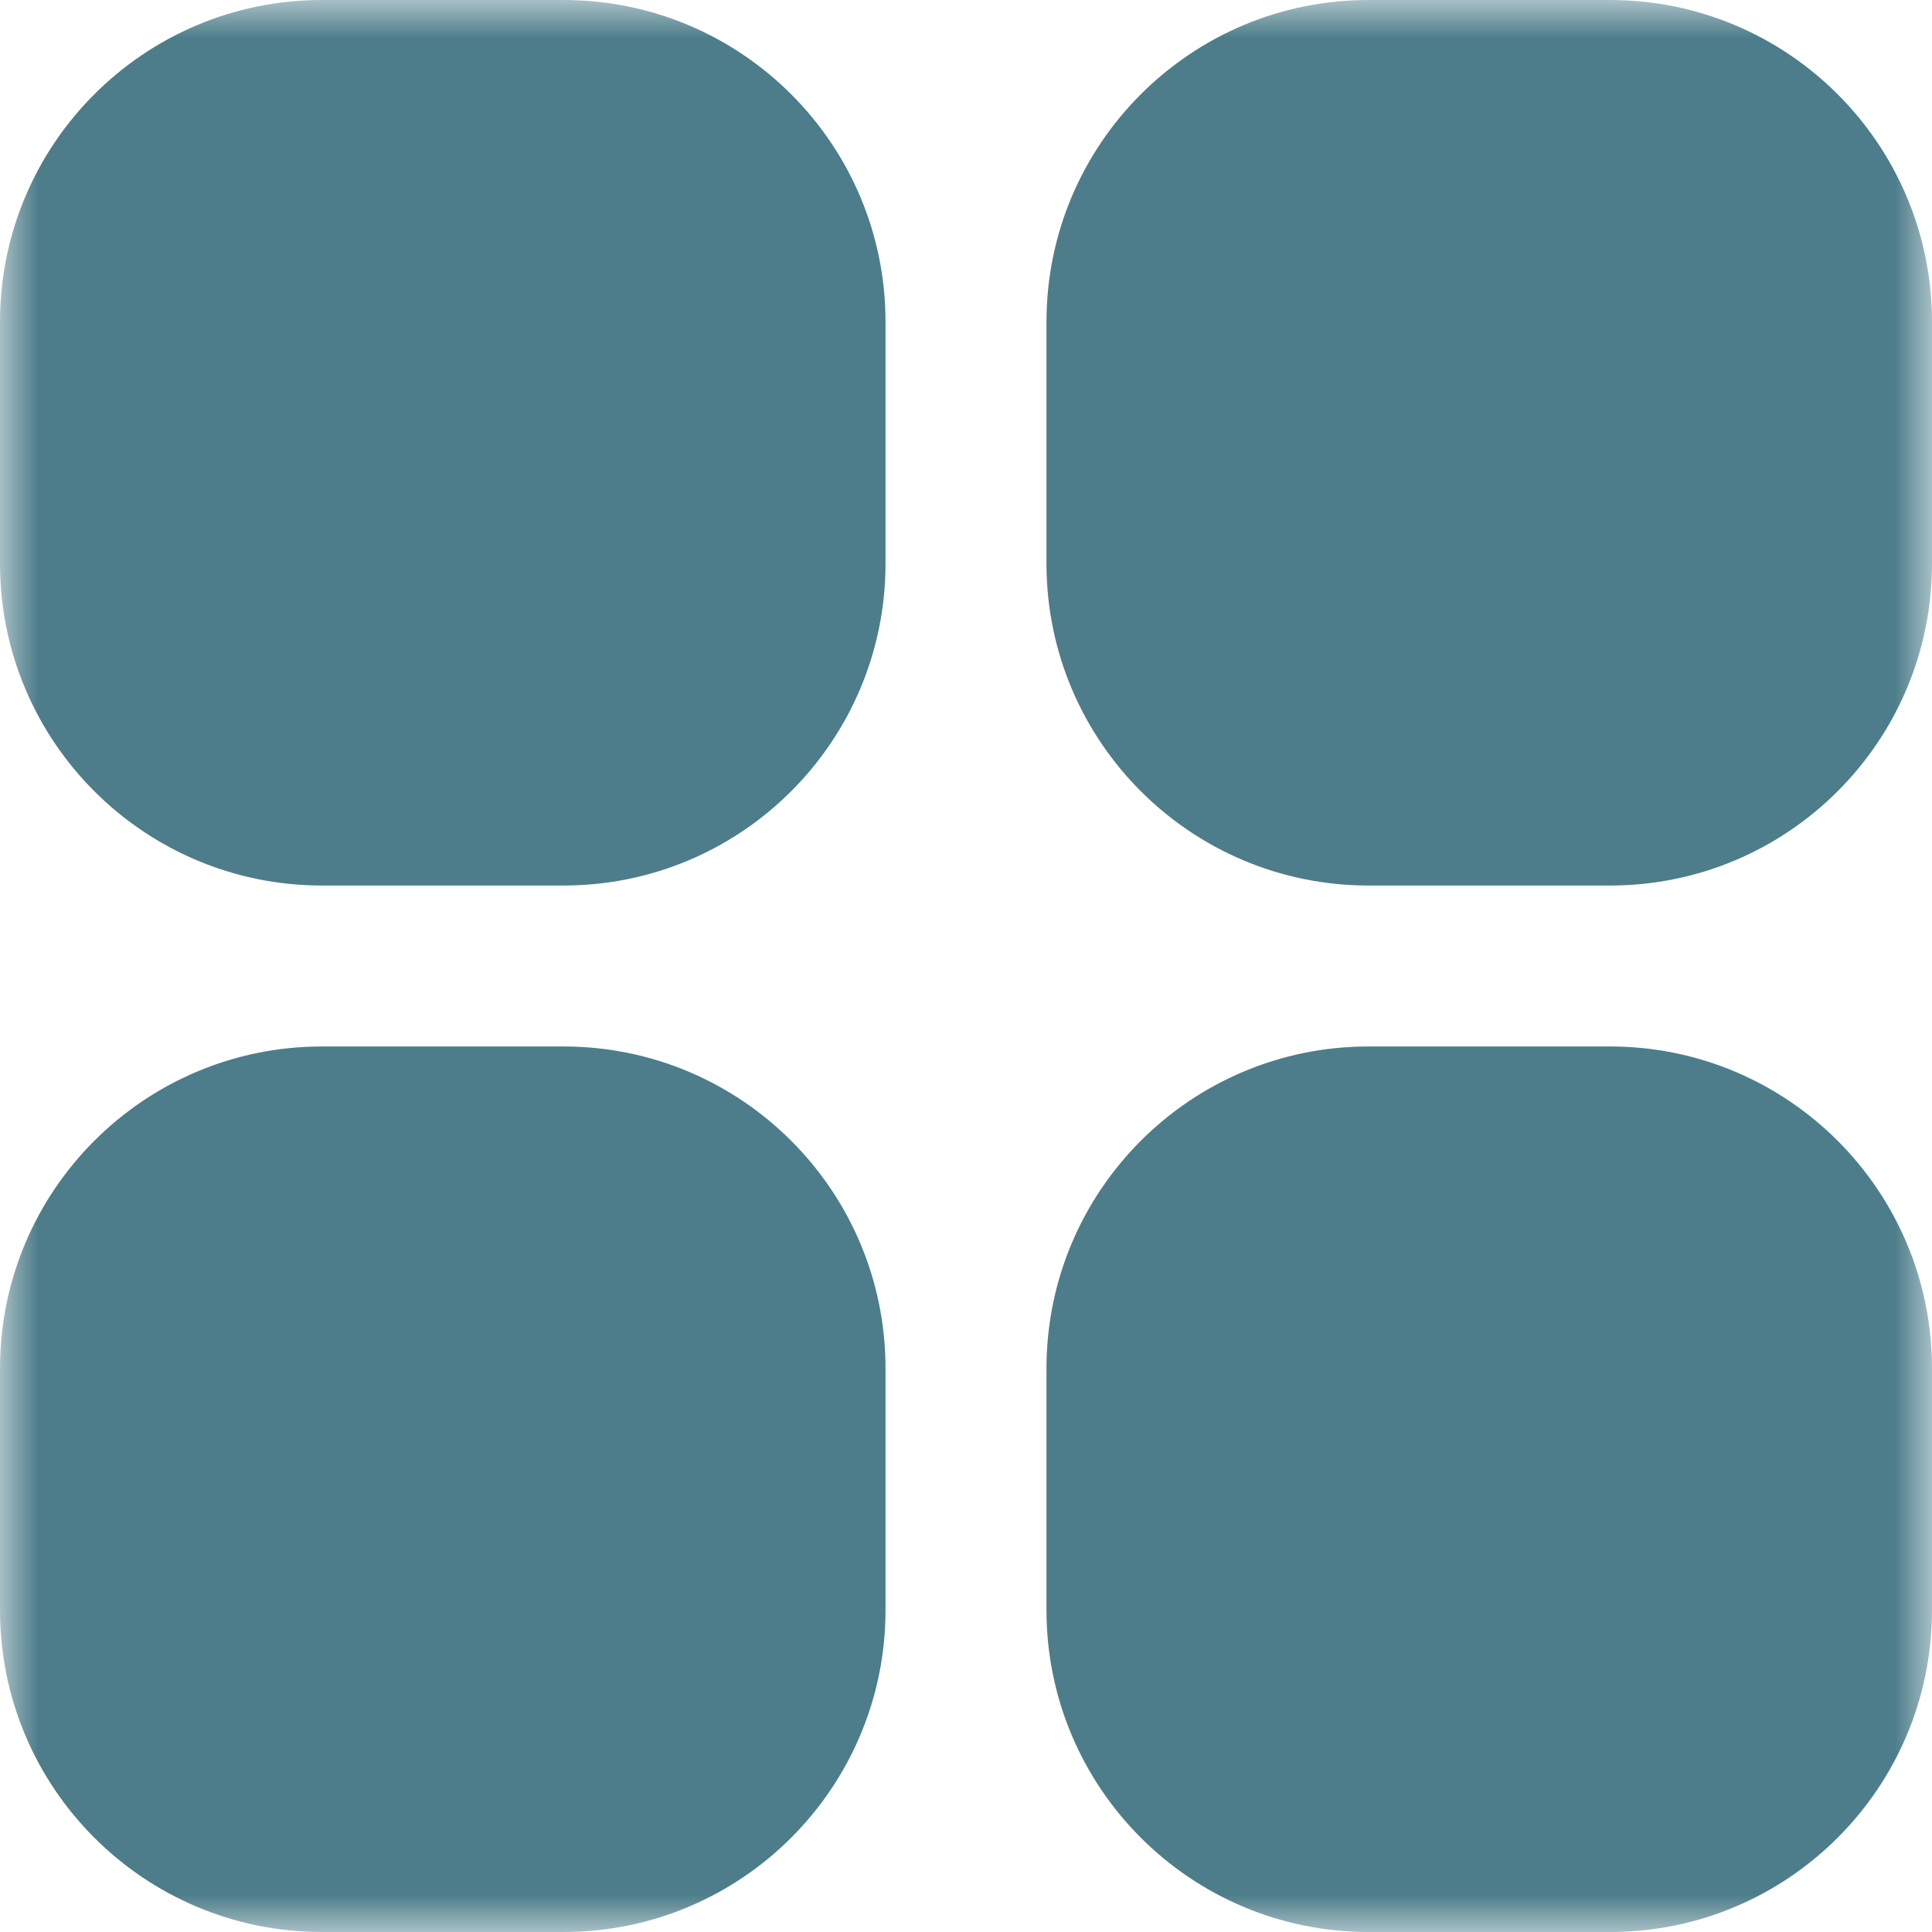 <?xml version="1.0" encoding="UTF-8"?> <svg xmlns="http://www.w3.org/2000/svg" width="26" height="26" viewBox="0 0 26 26" fill="none"> <g clip-path="url(#clip0_29_2)"> <mask id="mask0_29_2" style="mask-type:luminance" maskUnits="userSpaceOnUse" x="0" y="0" width="26" height="26"> <path d="M26 0H0V26H26V0Z" fill="white"></path> </mask> <g mask="url(#mask0_29_2)"> <path d="M4.333 0H7.583C9.977 0 11.917 1.94 11.917 4.333V7.583C11.917 9.977 9.977 11.917 7.583 11.917H4.333C1.94 11.917 0 9.977 0 7.583V4.333C0 1.94 1.94 0 4.333 0Z" fill="#4D7D8A"></path> <path d="M18.417 0H21.667C24.06 0 26 1.94 26 4.333V7.583C26 9.977 24.06 11.917 21.667 11.917H18.417C16.023 11.917 14.083 9.977 14.083 7.583V4.333C14.083 1.94 16.023 0 18.417 0Z" fill="#4D7D8A"></path> <path d="M4.333 14.083H7.583C9.977 14.083 11.917 16.023 11.917 18.417V21.667C11.917 24.06 9.977 26 7.583 26H4.333C1.94 26 0 24.06 0 21.667V18.417C0 16.023 1.94 14.083 4.333 14.083Z" fill="#4D7D8A"></path> <path d="M18.417 14.083H21.667C24.06 14.083 26 16.023 26 18.417V21.667C26 24.06 24.06 26 21.667 26H18.417C16.023 26 14.083 24.06 14.083 21.667V18.417C14.083 16.023 16.023 14.083 18.417 14.083Z" fill="#4D7D8A"></path> </g> </g> <defs> <clipPath id="clip0_29_2"> <rect width="26" height="26" fill="white"></rect> </clipPath> </defs> </svg> 